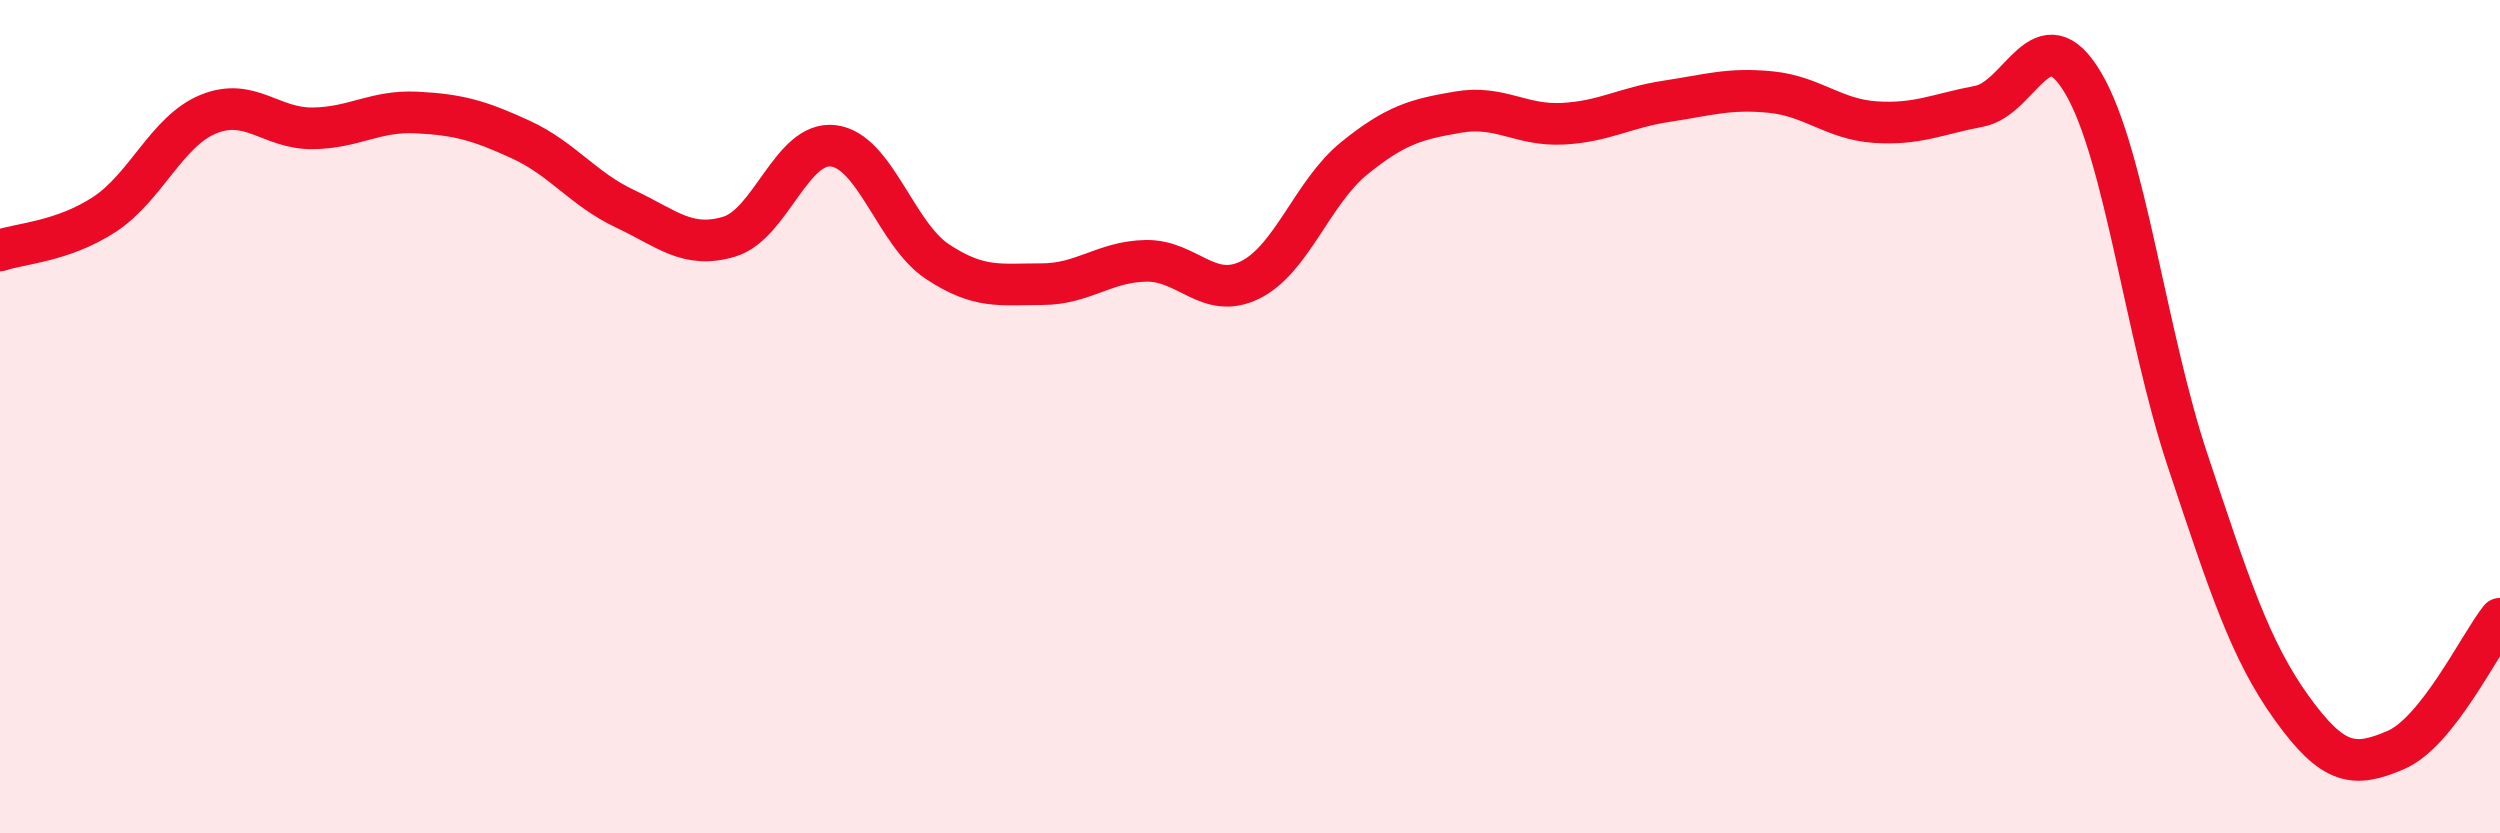 
    <svg width="60" height="20" viewBox="0 0 60 20" xmlns="http://www.w3.org/2000/svg">
      <path
        d="M 0,6.01 C 0.5,5.84 1.5,5.8 2.5,5.15 C 3.5,4.5 4,3.15 5,2.74 C 6,2.33 6.5,3.09 7.5,3.08 C 8.5,3.07 9,2.65 10,2.7 C 11,2.75 11.5,2.89 12.5,3.35 C 13.5,3.81 14,4.54 15,5.01 C 16,5.48 16.5,5.98 17.5,5.68 C 18.5,5.38 19,3.38 20,3.5 C 21,3.62 21.5,5.62 22.5,6.28 C 23.5,6.94 24,6.82 25,6.82 C 26,6.82 26.5,6.28 27.5,6.26 C 28.5,6.24 29,7.21 30,6.72 C 31,6.23 31.5,4.61 32.5,3.8 C 33.5,2.99 34,2.86 35,2.69 C 36,2.52 36.5,3.02 37.5,2.97 C 38.5,2.92 39,2.58 40,2.43 C 41,2.28 41.5,2.11 42.5,2.21 C 43.5,2.31 44,2.86 45,2.93 C 46,3 46.5,2.74 47.5,2.55 C 48.5,2.36 49,0.3 50,2 C 51,3.7 51.5,8.04 52.5,11.04 C 53.5,14.04 54,15.6 55,16.99 C 56,18.38 56.5,18.43 57.5,18 C 58.5,17.57 59.5,15.48 60,14.85L60 20L0 20Z"
        fill="#EB0A25"
        opacity="0.1"
        stroke-linecap="round"
        stroke-linejoin="round"
      />
      <path
        d="M 0,6.01 C 0.5,5.84 1.5,5.8 2.5,5.15 C 3.5,4.5 4,3.15 5,2.74 C 6,2.33 6.5,3.09 7.5,3.08 C 8.5,3.07 9,2.65 10,2.7 C 11,2.75 11.5,2.89 12.5,3.35 C 13.5,3.81 14,4.54 15,5.01 C 16,5.48 16.5,5.98 17.5,5.68 C 18.5,5.38 19,3.38 20,3.5 C 21,3.62 21.5,5.62 22.5,6.28 C 23.5,6.94 24,6.82 25,6.82 C 26,6.82 26.5,6.28 27.5,6.26 C 28.5,6.24 29,7.21 30,6.72 C 31,6.23 31.5,4.61 32.5,3.8 C 33.5,2.99 34,2.86 35,2.69 C 36,2.52 36.5,3.02 37.5,2.97 C 38.5,2.92 39,2.58 40,2.43 C 41,2.28 41.5,2.11 42.5,2.21 C 43.5,2.31 44,2.86 45,2.93 C 46,3 46.5,2.74 47.5,2.55 C 48.5,2.36 49,0.3 50,2 C 51,3.7 51.5,8.04 52.5,11.04 C 53.5,14.04 54,15.6 55,16.99 C 56,18.38 56.5,18.43 57.5,18 C 58.5,17.57 59.5,15.48 60,14.85"
        stroke="#EB0A25"
        stroke-width="1"
        fill="none"
        stroke-linecap="round"
        stroke-linejoin="round"
      />
    </svg>
  